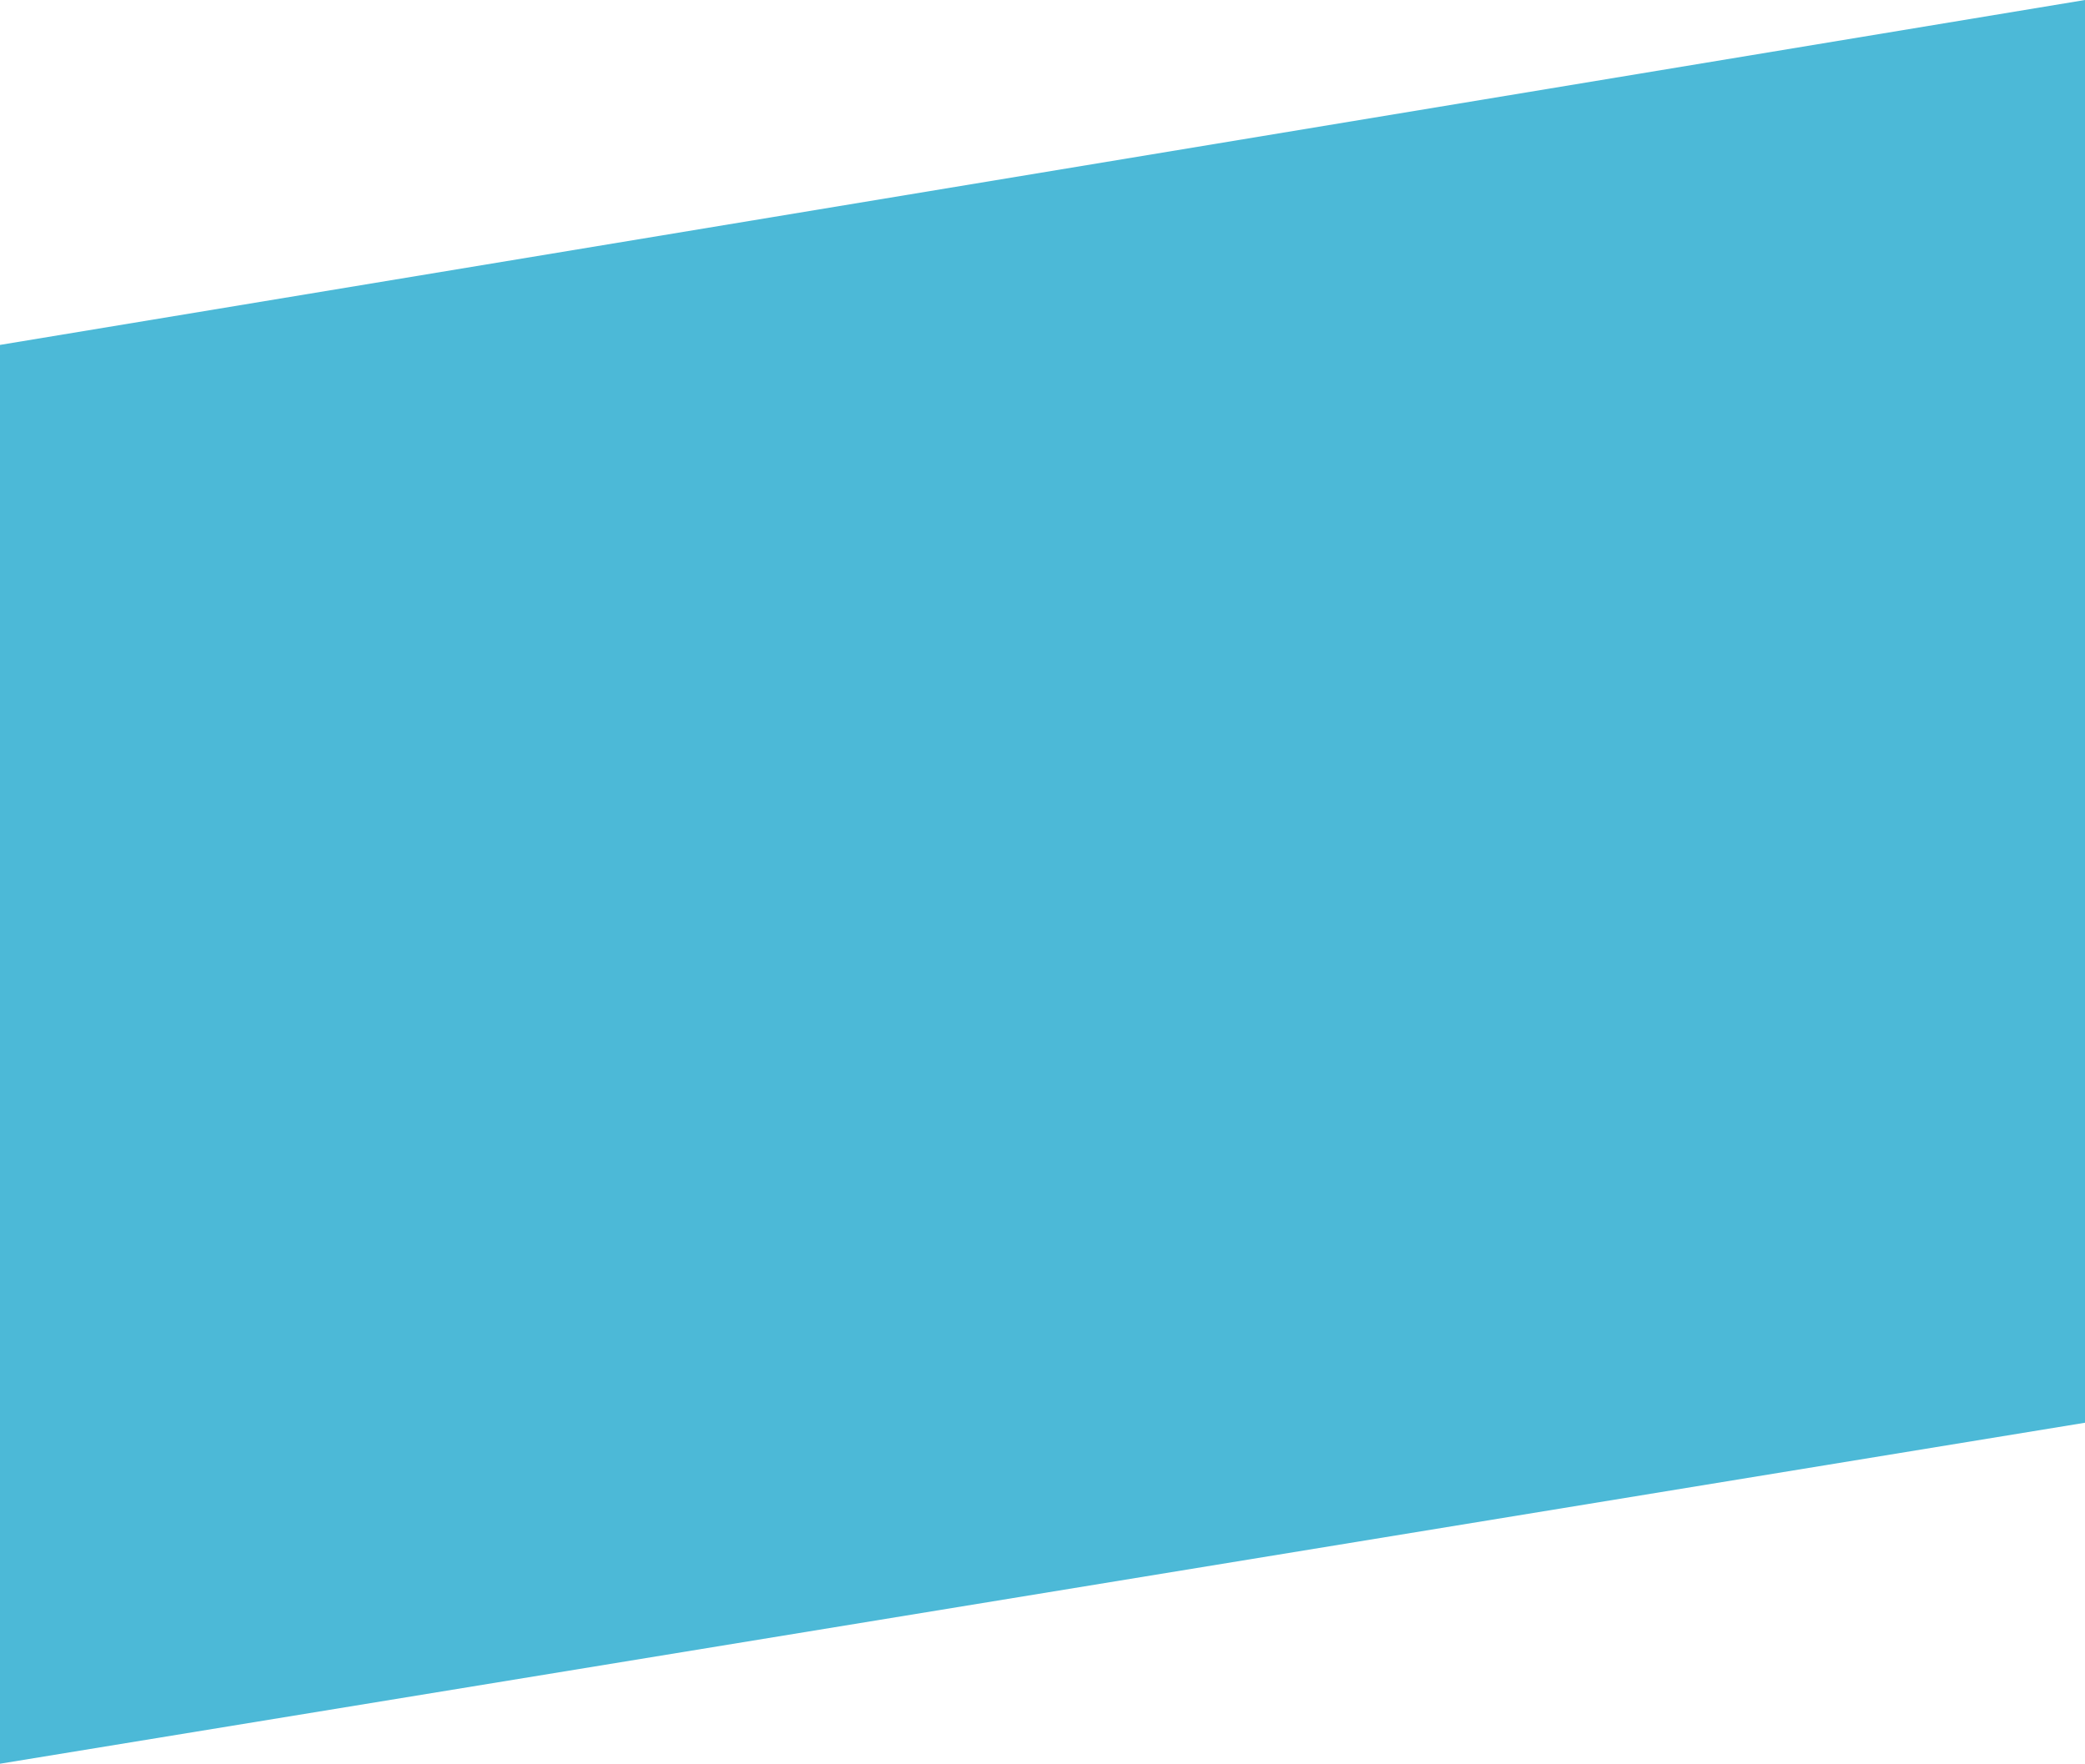 <?xml version="1.0" encoding="utf-8"?>
<!-- Generator: Adobe Illustrator 27.4.0, SVG Export Plug-In . SVG Version: 6.00 Build 0)  -->
<svg version="1.1" id="Ebene_1" xmlns="http://www.w3.org/2000/svg" xmlns:xlink="http://www.w3.org/1999/xlink" x="0px" y="0px"
	 viewBox="0 0 53.2 45" style="enable-background:new 0 0 53.2 45;" xml:space="preserve">
<style type="text/css">
	.st0{fill:#4CB9D7;}
</style>
<path id="Pfad_1803" class="st0" d="M0,8.8L53.2,0v36.3L0,45V8.8z"/>
</svg>

